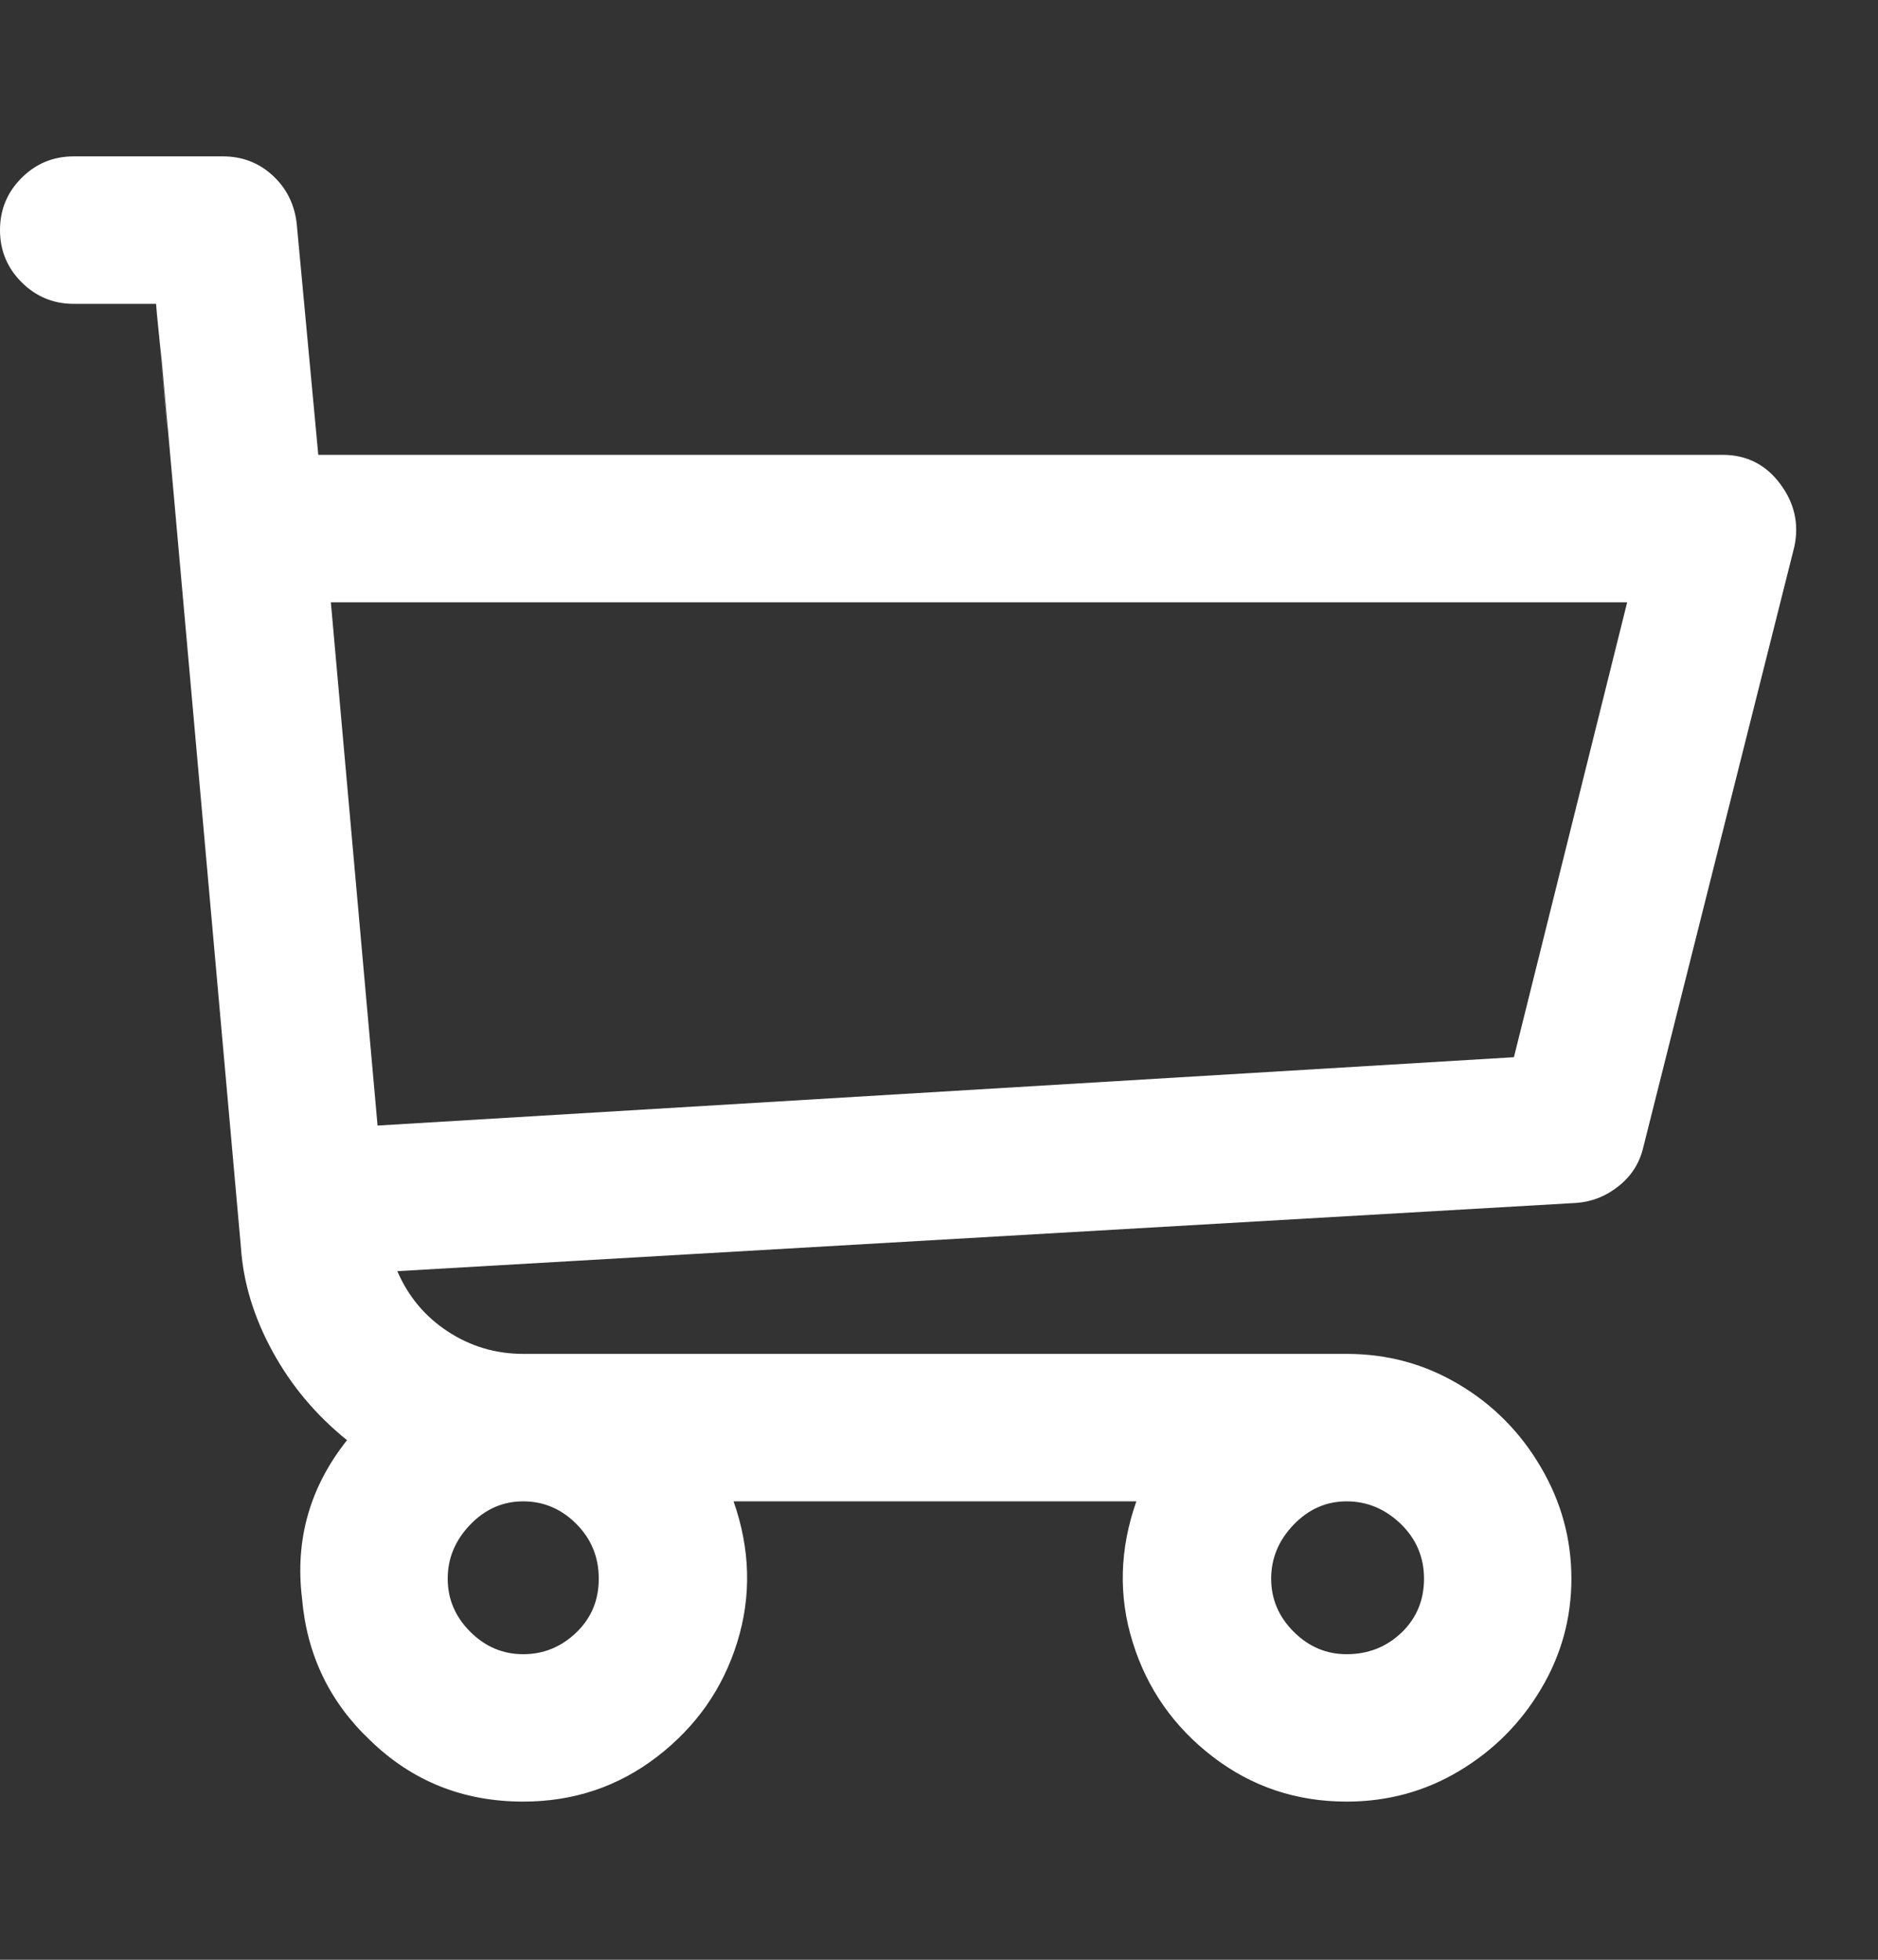 <svg width="23" height="24" viewBox="0 0 23 24" fill="none" xmlns="http://www.w3.org/2000/svg">
<rect x="0" y="0" width="23" height="24" fill="#333333" stroke="none"/>
<g clip-path="url(#clip0_71_970)">
<path d="M21.095 5.57H3.898L3.633 2.73C3.604 2.495 3.505 2.3 3.336 2.146C3.167 1.992 2.965 1.915 2.73 1.915H0.903C0.653 1.915 0.44 2.003 0.264 2.179C0.088 2.355 0 2.568 0 2.818C0 3.067 0.088 3.28 0.264 3.456C0.44 3.632 0.653 3.721 0.903 3.721H1.916C2.004 4.763 2.048 5.269 2.048 5.24L1.916 3.721C1.901 3.647 1.923 3.882 1.982 4.425L2.951 15.281C2.98 15.707 3.108 16.129 3.336 16.547C3.564 16.966 3.868 17.329 4.25 17.637C3.795 18.21 3.611 18.856 3.699 19.575C3.758 20.265 4.037 20.845 4.536 21.315C5.05 21.814 5.674 22.063 6.408 22.063C7.024 22.063 7.571 21.88 8.048 21.513C8.525 21.146 8.852 20.68 9.028 20.114C9.204 19.549 9.19 18.973 8.984 18.386H13.917C13.711 18.973 13.696 19.549 13.873 20.114C14.049 20.68 14.375 21.146 14.852 21.513C15.33 21.88 15.876 22.063 16.493 22.063C16.992 22.063 17.451 21.939 17.869 21.689C18.288 21.439 18.622 21.105 18.871 20.687C19.121 20.269 19.245 19.817 19.245 19.333C19.245 18.848 19.121 18.393 18.871 17.968C18.622 17.542 18.288 17.204 17.869 16.955C17.451 16.705 16.992 16.58 16.493 16.58H6.408C6.07 16.58 5.762 16.488 5.483 16.305C5.204 16.122 4.999 15.876 4.866 15.567L19.311 14.731C19.502 14.716 19.675 14.646 19.829 14.521C19.983 14.397 20.082 14.239 20.126 14.048L21.976 6.693C22.035 6.414 21.976 6.157 21.8 5.923C21.624 5.688 21.389 5.57 21.095 5.57ZM6.408 20.258C6.158 20.258 5.942 20.166 5.758 19.982C5.575 19.799 5.483 19.582 5.483 19.333C5.483 19.083 5.575 18.863 5.758 18.672C5.942 18.481 6.158 18.386 6.408 18.386C6.657 18.386 6.874 18.478 7.057 18.661C7.241 18.845 7.333 19.069 7.333 19.333C7.333 19.597 7.241 19.817 7.057 19.993C6.874 20.169 6.657 20.258 6.408 20.258ZM16.493 20.258C16.243 20.258 16.027 20.166 15.843 19.982C15.66 19.799 15.568 19.582 15.568 19.333C15.568 19.083 15.66 18.863 15.843 18.672C16.027 18.481 16.243 18.386 16.493 18.386C16.742 18.386 16.963 18.478 17.154 18.661C17.344 18.845 17.44 19.069 17.44 19.333C17.44 19.597 17.348 19.817 17.165 19.993C16.981 20.169 16.757 20.258 16.493 20.258ZM18.541 12.947L4.624 13.784L4.052 7.376H19.928L18.541 12.947Z" fill="white"/>
</g>
<defs>
<clipPath id="clip0_71_970">
<rect width="22.02" height="24" fill="white" transform="matrix(1 0 0 -1 0 24)"/>
</clipPath>
</defs>
</svg>
